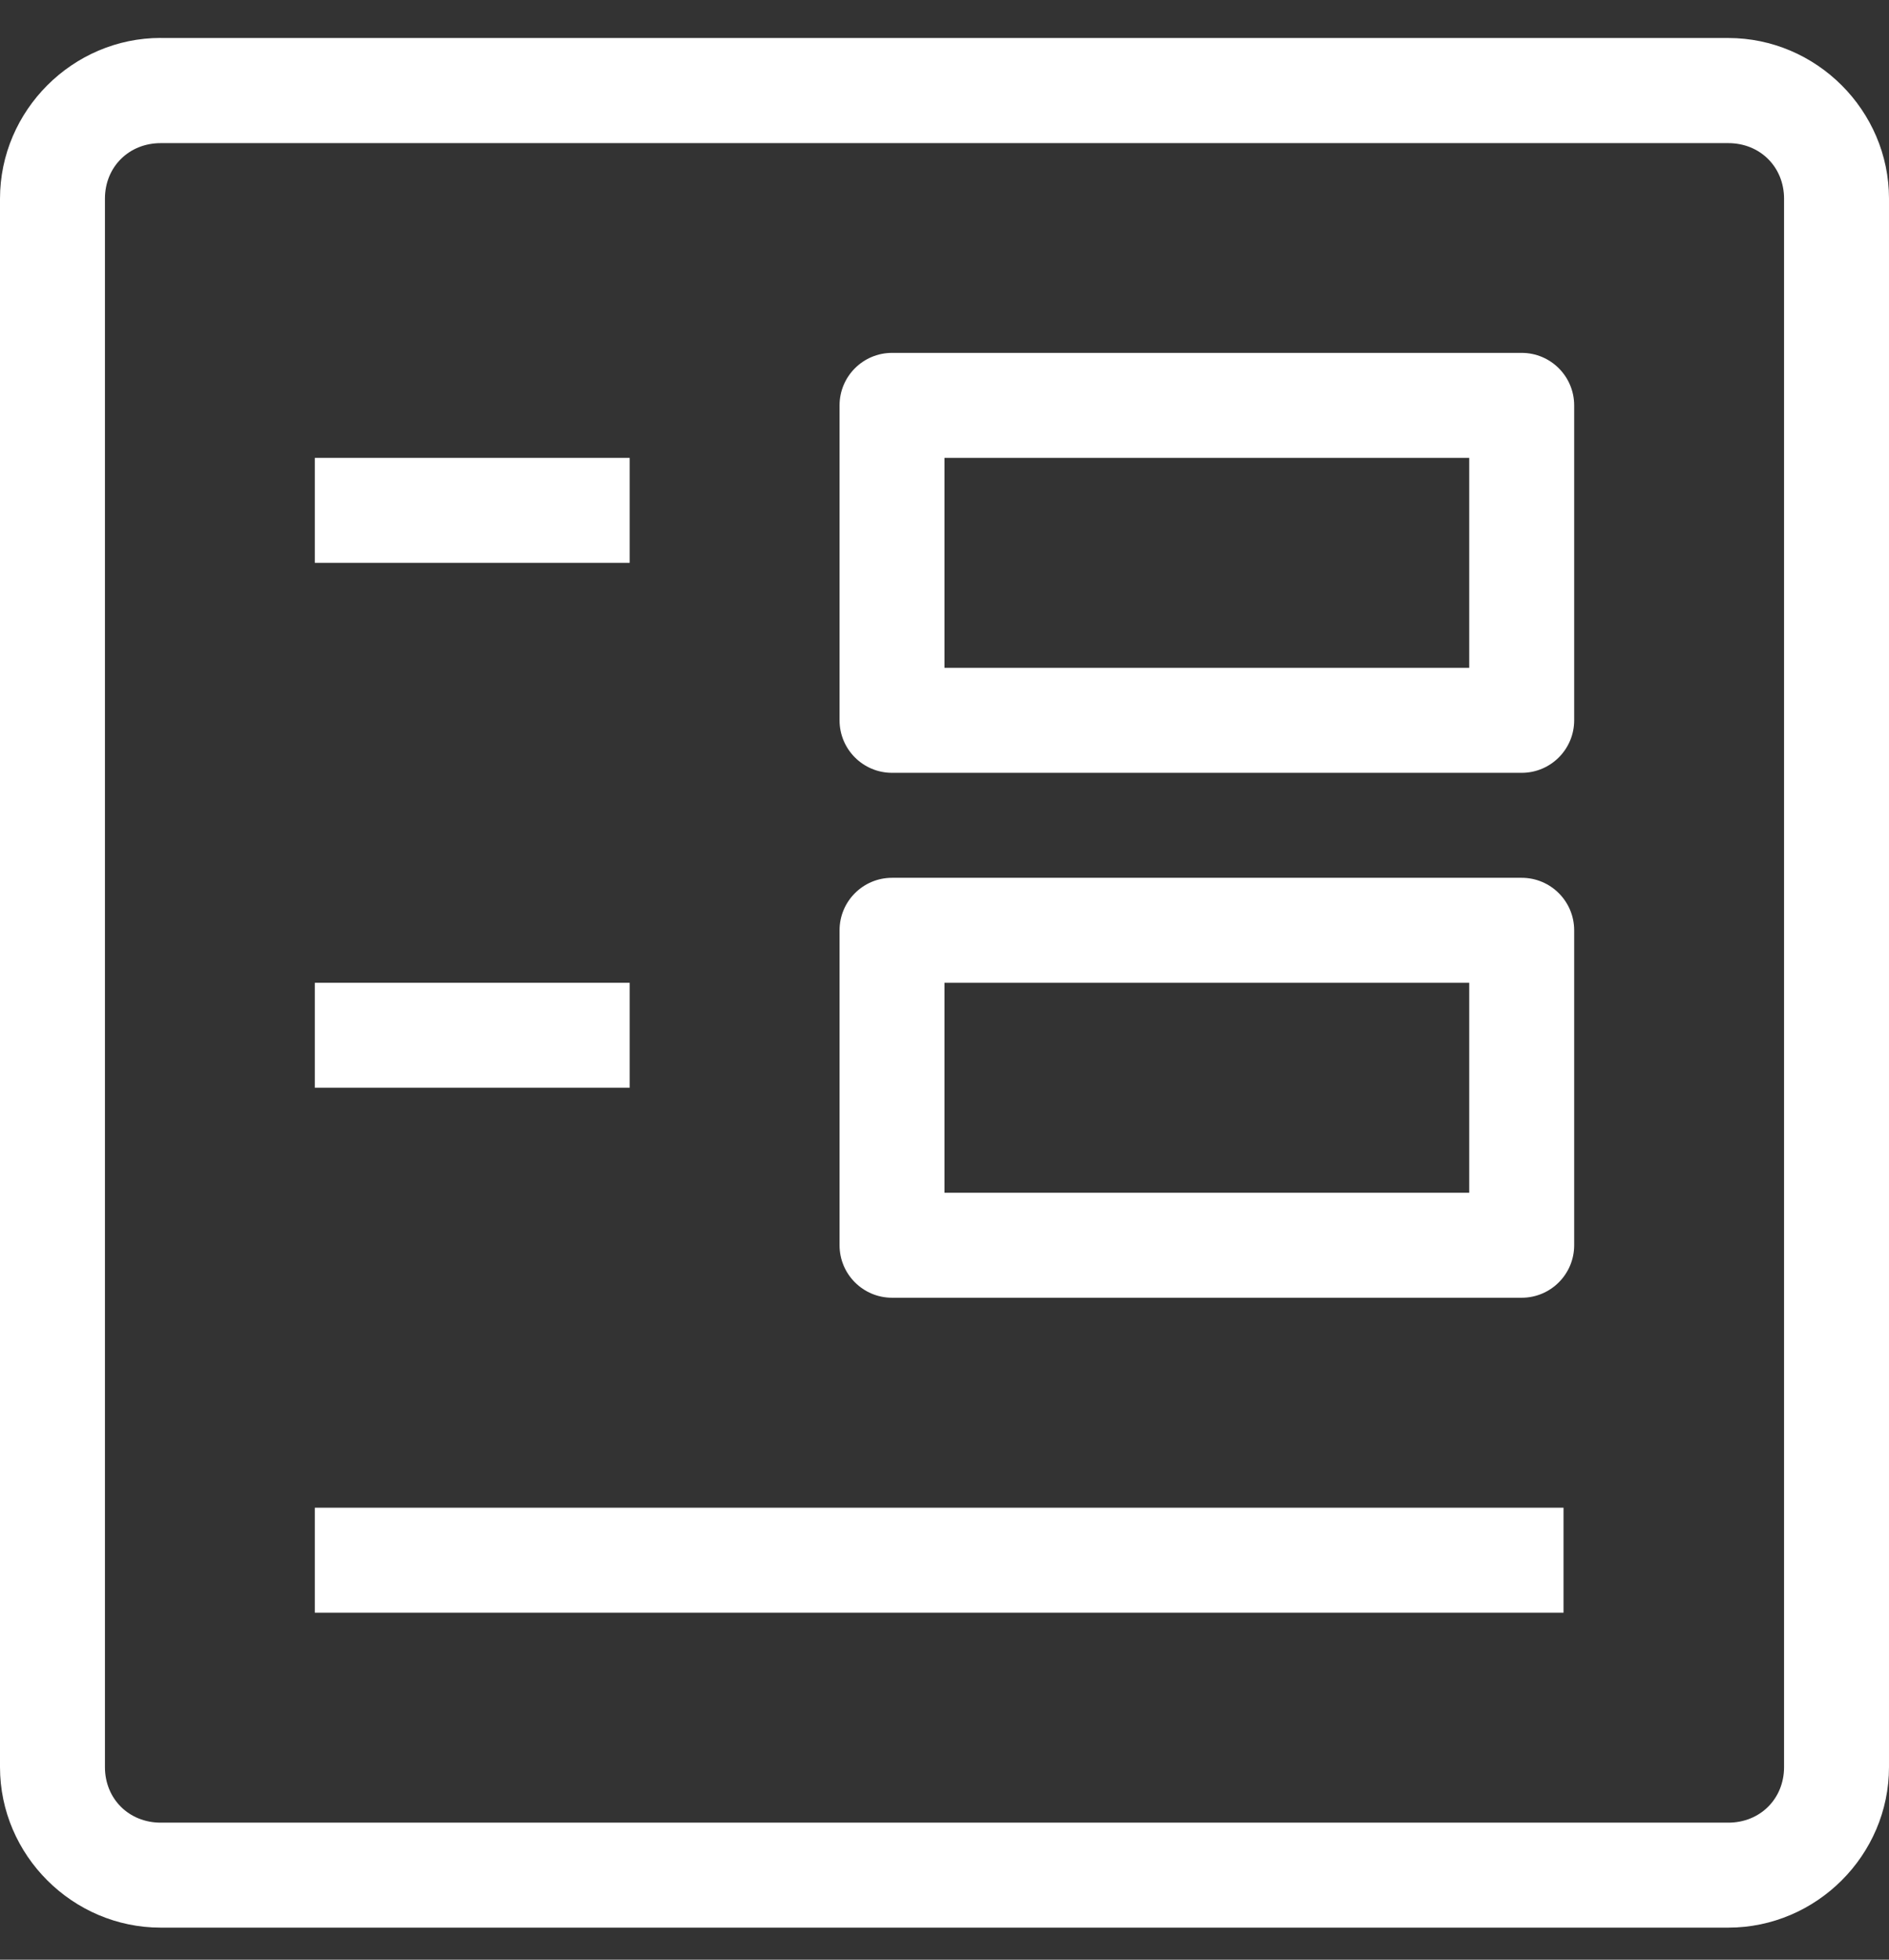 <svg xmlns="http://www.w3.org/2000/svg" width="27" height="28" viewBox="0 0 27 28">
    <rect x="0" y="0" width="27" height="28" fill="#333333" stroke="none"/>
    <g fill="#FFF" fill-rule="evenodd">
        <path fill-rule="nonzero" d="M2.297.542C1.038.542 0 1.58 0 2.839v22.409c0 1.259 1.038 2.294 2.297 2.294h22.406c1.259 0 2.297-1.035 2.297-2.294V2.838C27 1.58 25.962.543 24.703.543H2.297zm0 1.503h22.406c.454 0 .797.34.797.794v22.409c0 .454-.343.794-.797.794H2.297c-.454 0-.797-.34-.797-.794V2.838c0-.453.343-.793.797-.793z"/>
        <path fill-rule="nonzero" d="M12.75 5.042c-.414 0-.75.336-.75.75v4.5c0 .414.336.75.75.75h9c.414 0 .75-.336.75-.75v-4.5c0-.414-.336-.75-.75-.75h-9zm.75 1.5H21v3h-7.5v-3zM12.75 12.542c-.414 0-.75.336-.75.75v4.5c0 .414.336.75.75.75h9c.414 0 .75-.336.75-.75v-4.5c0-.414-.336-.75-.75-.75h-9zm.75 1.5H21v3h-7.5v-3z"/>
        <path d="M4.5 6.542L4.5 8.042 9 8.042 9 6.542zM4.5 14.042L4.5 15.542 9 15.542 9 14.042zM4.5 21.542L4.5 23.042 22.348 23.042 22.348 21.542z"/>
    </g>
</svg>

